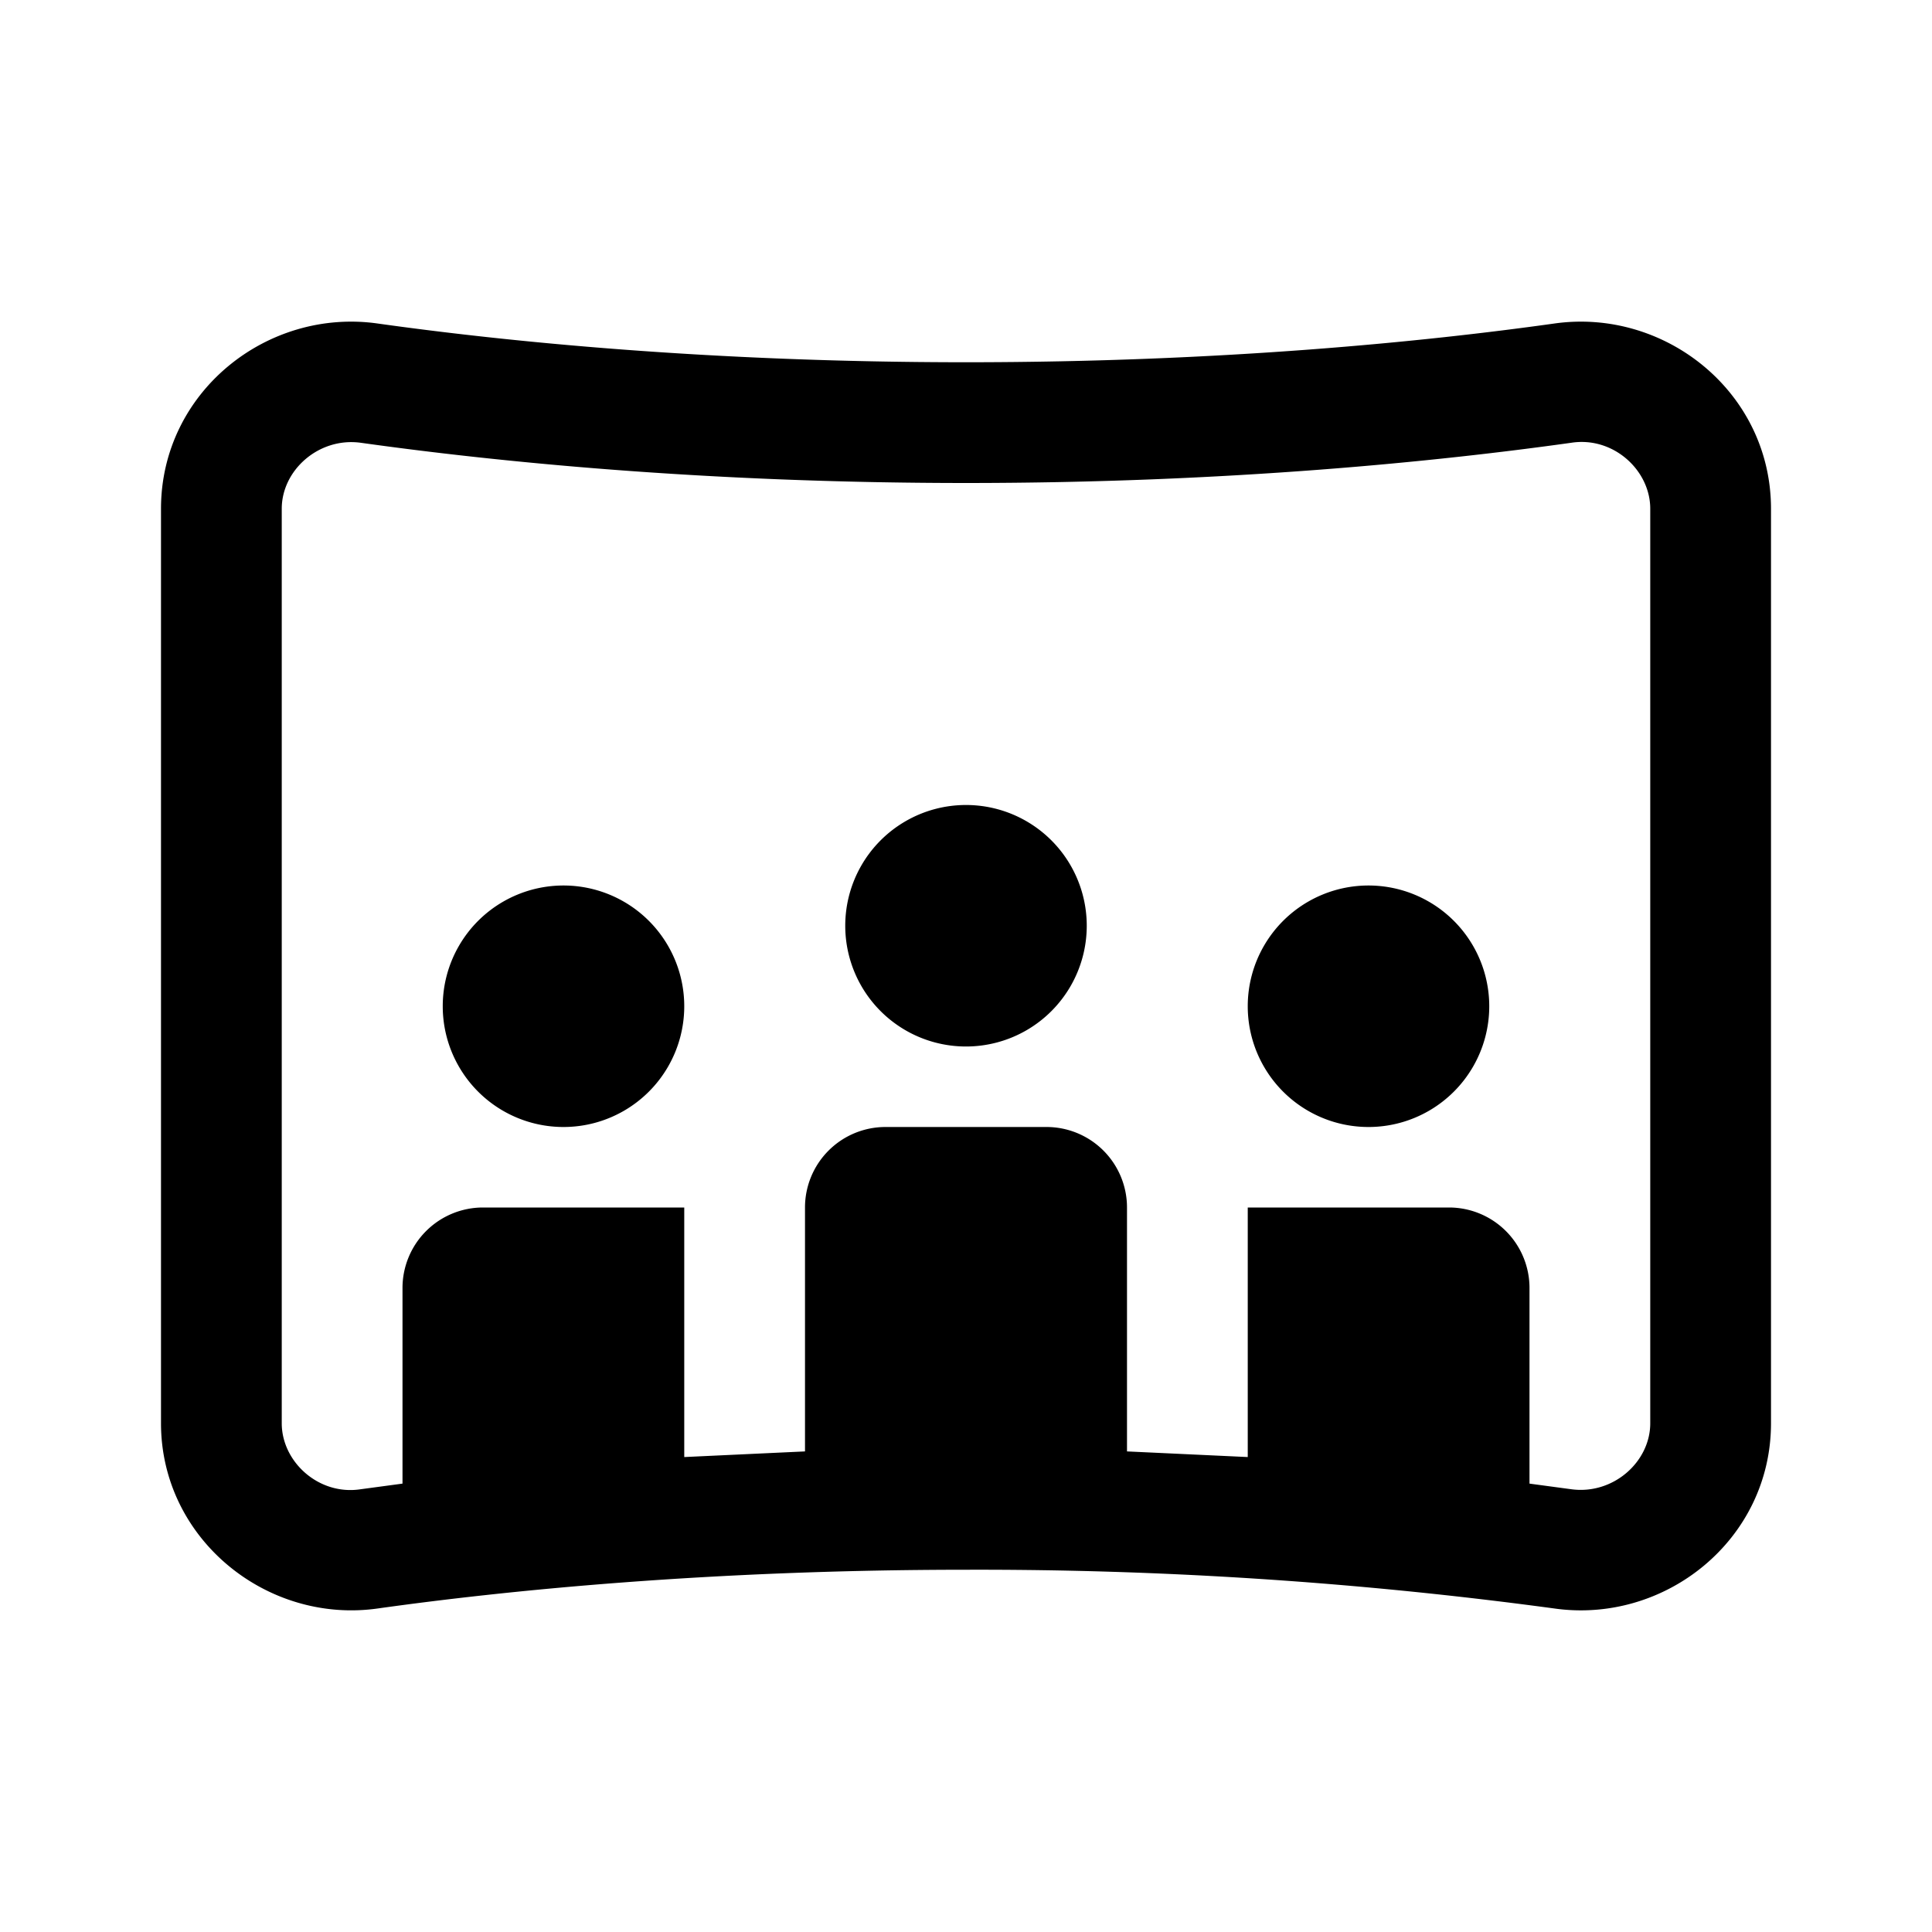 <svg width="24" height="24" viewBox="0 0 24 24" xmlns="http://www.w3.org/2000/svg"><path d="M13.5 11.5a1.5 1.5 0 1 1-3 0 1.5 1.5 0 0 1 3 0ZM7 14a1.5 1.5 0 1 0 0-3 1.5 1.5 0 0 0 0 3Zm10 0a1.5 1.5 0 1 0 0-3 1.5 1.5 0 0 0 0 3ZM2 6.32c0-1.45 1.32-2.5 2.7-2.3 1.57.22 4.1.48 7.3.48s5.73-.26 7.3-.48c1.38-.2 2.7.85 2.7 2.3v11.36c0 1.45-1.32 2.5-2.7 2.3a53.3 53.3 0 0 0-7.3-.48c-3.19 0-5.73.26-7.3.48-1.38.2-2.7-.86-2.7-2.3V6.32Zm2.48-.82c-.52-.07-.98.34-.98.82v11.36c0 .48.46.9.98.82l.52-.07V16a1 1 0 0 1 1-1h2.5v3.1l1.5-.07V15a1 1 0 0 1 1-1h2a1 1 0 0 1 1 1v3.03l1.5.07V15H18a1 1 0 0 1 1 1v2.43l.52.07c.52.07.98-.34.98-.82V6.32c0-.48-.46-.9-.98-.82-1.64.23-4.25.5-7.52.5-3.27 0-5.88-.27-7.52-.5Z"/></svg>